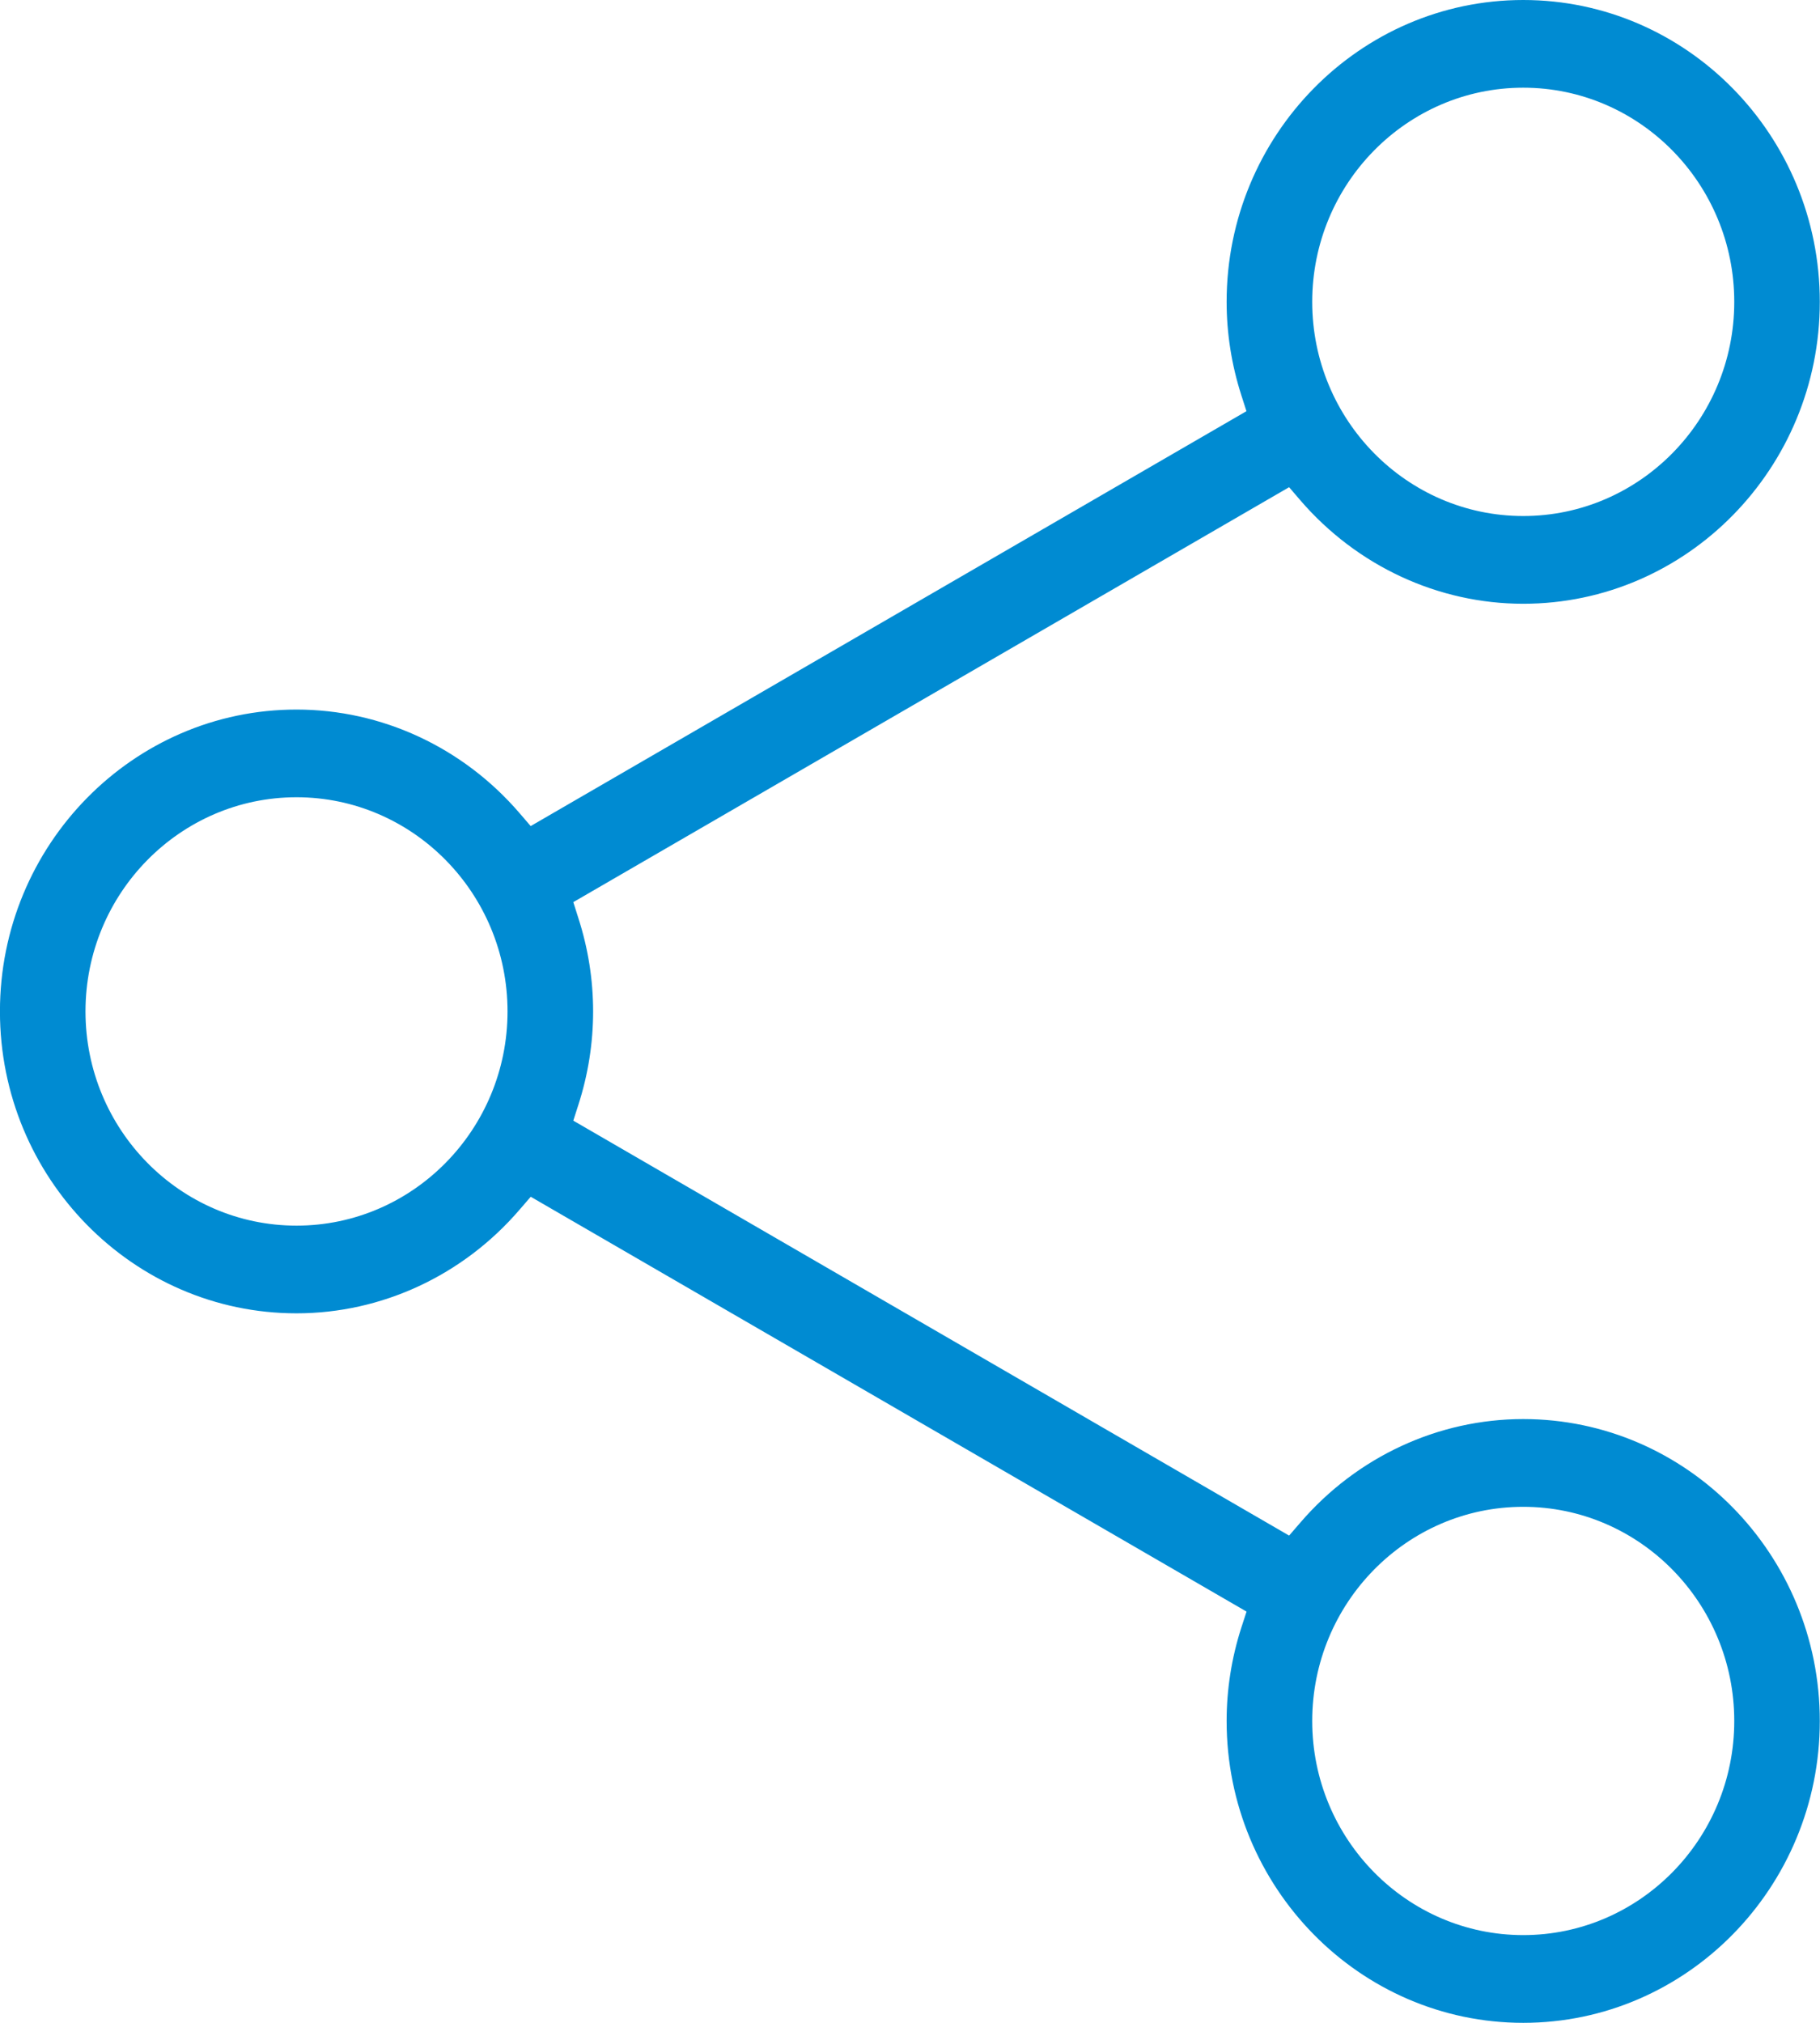 <svg xmlns="http://www.w3.org/2000/svg" xmlns:xlink="http://www.w3.org/1999/xlink" width="36px" height="40px">
  <path fill-rule="evenodd" fill="rgb(0, 139, 210)"
    d="M24.263,34.031 C24.263,37.322 26.895,40.000 30.130,40.000 C33.365,40.000 35.996,37.322 35.996,34.031 C35.996,30.739 33.365,28.061 30.130,28.061 C28.447,28.061 26.840,28.807 25.721,30.108 L25.499,30.365 L11.340,22.160 L11.440,21.848 C11.634,21.246 11.732,20.624 11.732,20.000 C11.732,19.376 11.634,18.754 11.439,18.151 L11.340,17.839 L25.499,9.634 L25.720,9.892 C26.840,11.192 28.447,11.939 30.130,11.939 C33.365,11.939 35.996,9.260 35.996,5.969 C35.996,2.678 33.365,-0.000 30.130,-0.000 C26.895,-0.000 24.263,2.678 24.263,5.969 C24.263,6.593 24.361,7.215 24.555,7.819 L24.655,8.131 L10.497,16.335 L10.275,16.077 C9.157,14.777 7.550,14.031 5.865,14.031 C2.631,14.031 -0.001,16.709 -0.001,20.000 C-0.001,23.292 2.631,25.970 5.865,25.970 C7.549,25.970 9.157,25.223 10.276,23.922 L10.498,23.665 L24.657,31.868 L24.555,32.181 C24.361,32.784 24.263,33.406 24.263,34.031 ZM30.130,29.796 C32.432,29.796 34.304,31.696 34.304,34.031 C34.304,36.365 32.432,38.265 30.130,38.265 C27.828,38.265 25.956,36.365 25.956,34.031 C25.956,31.696 27.828,29.796 30.130,29.796 ZM30.130,1.734 C32.432,1.734 34.304,3.634 34.304,5.969 C34.304,8.304 32.432,10.204 30.130,10.204 C27.828,10.204 25.956,8.304 25.956,5.969 C25.956,3.634 27.828,1.734 30.130,1.734 ZM5.865,24.236 C3.563,24.236 1.691,22.336 1.691,20.000 C1.691,17.665 3.563,15.765 5.865,15.765 C8.167,15.765 10.039,17.665 10.039,20.000 C10.039,22.336 8.167,24.236 5.865,24.236 Z" />
</svg>
